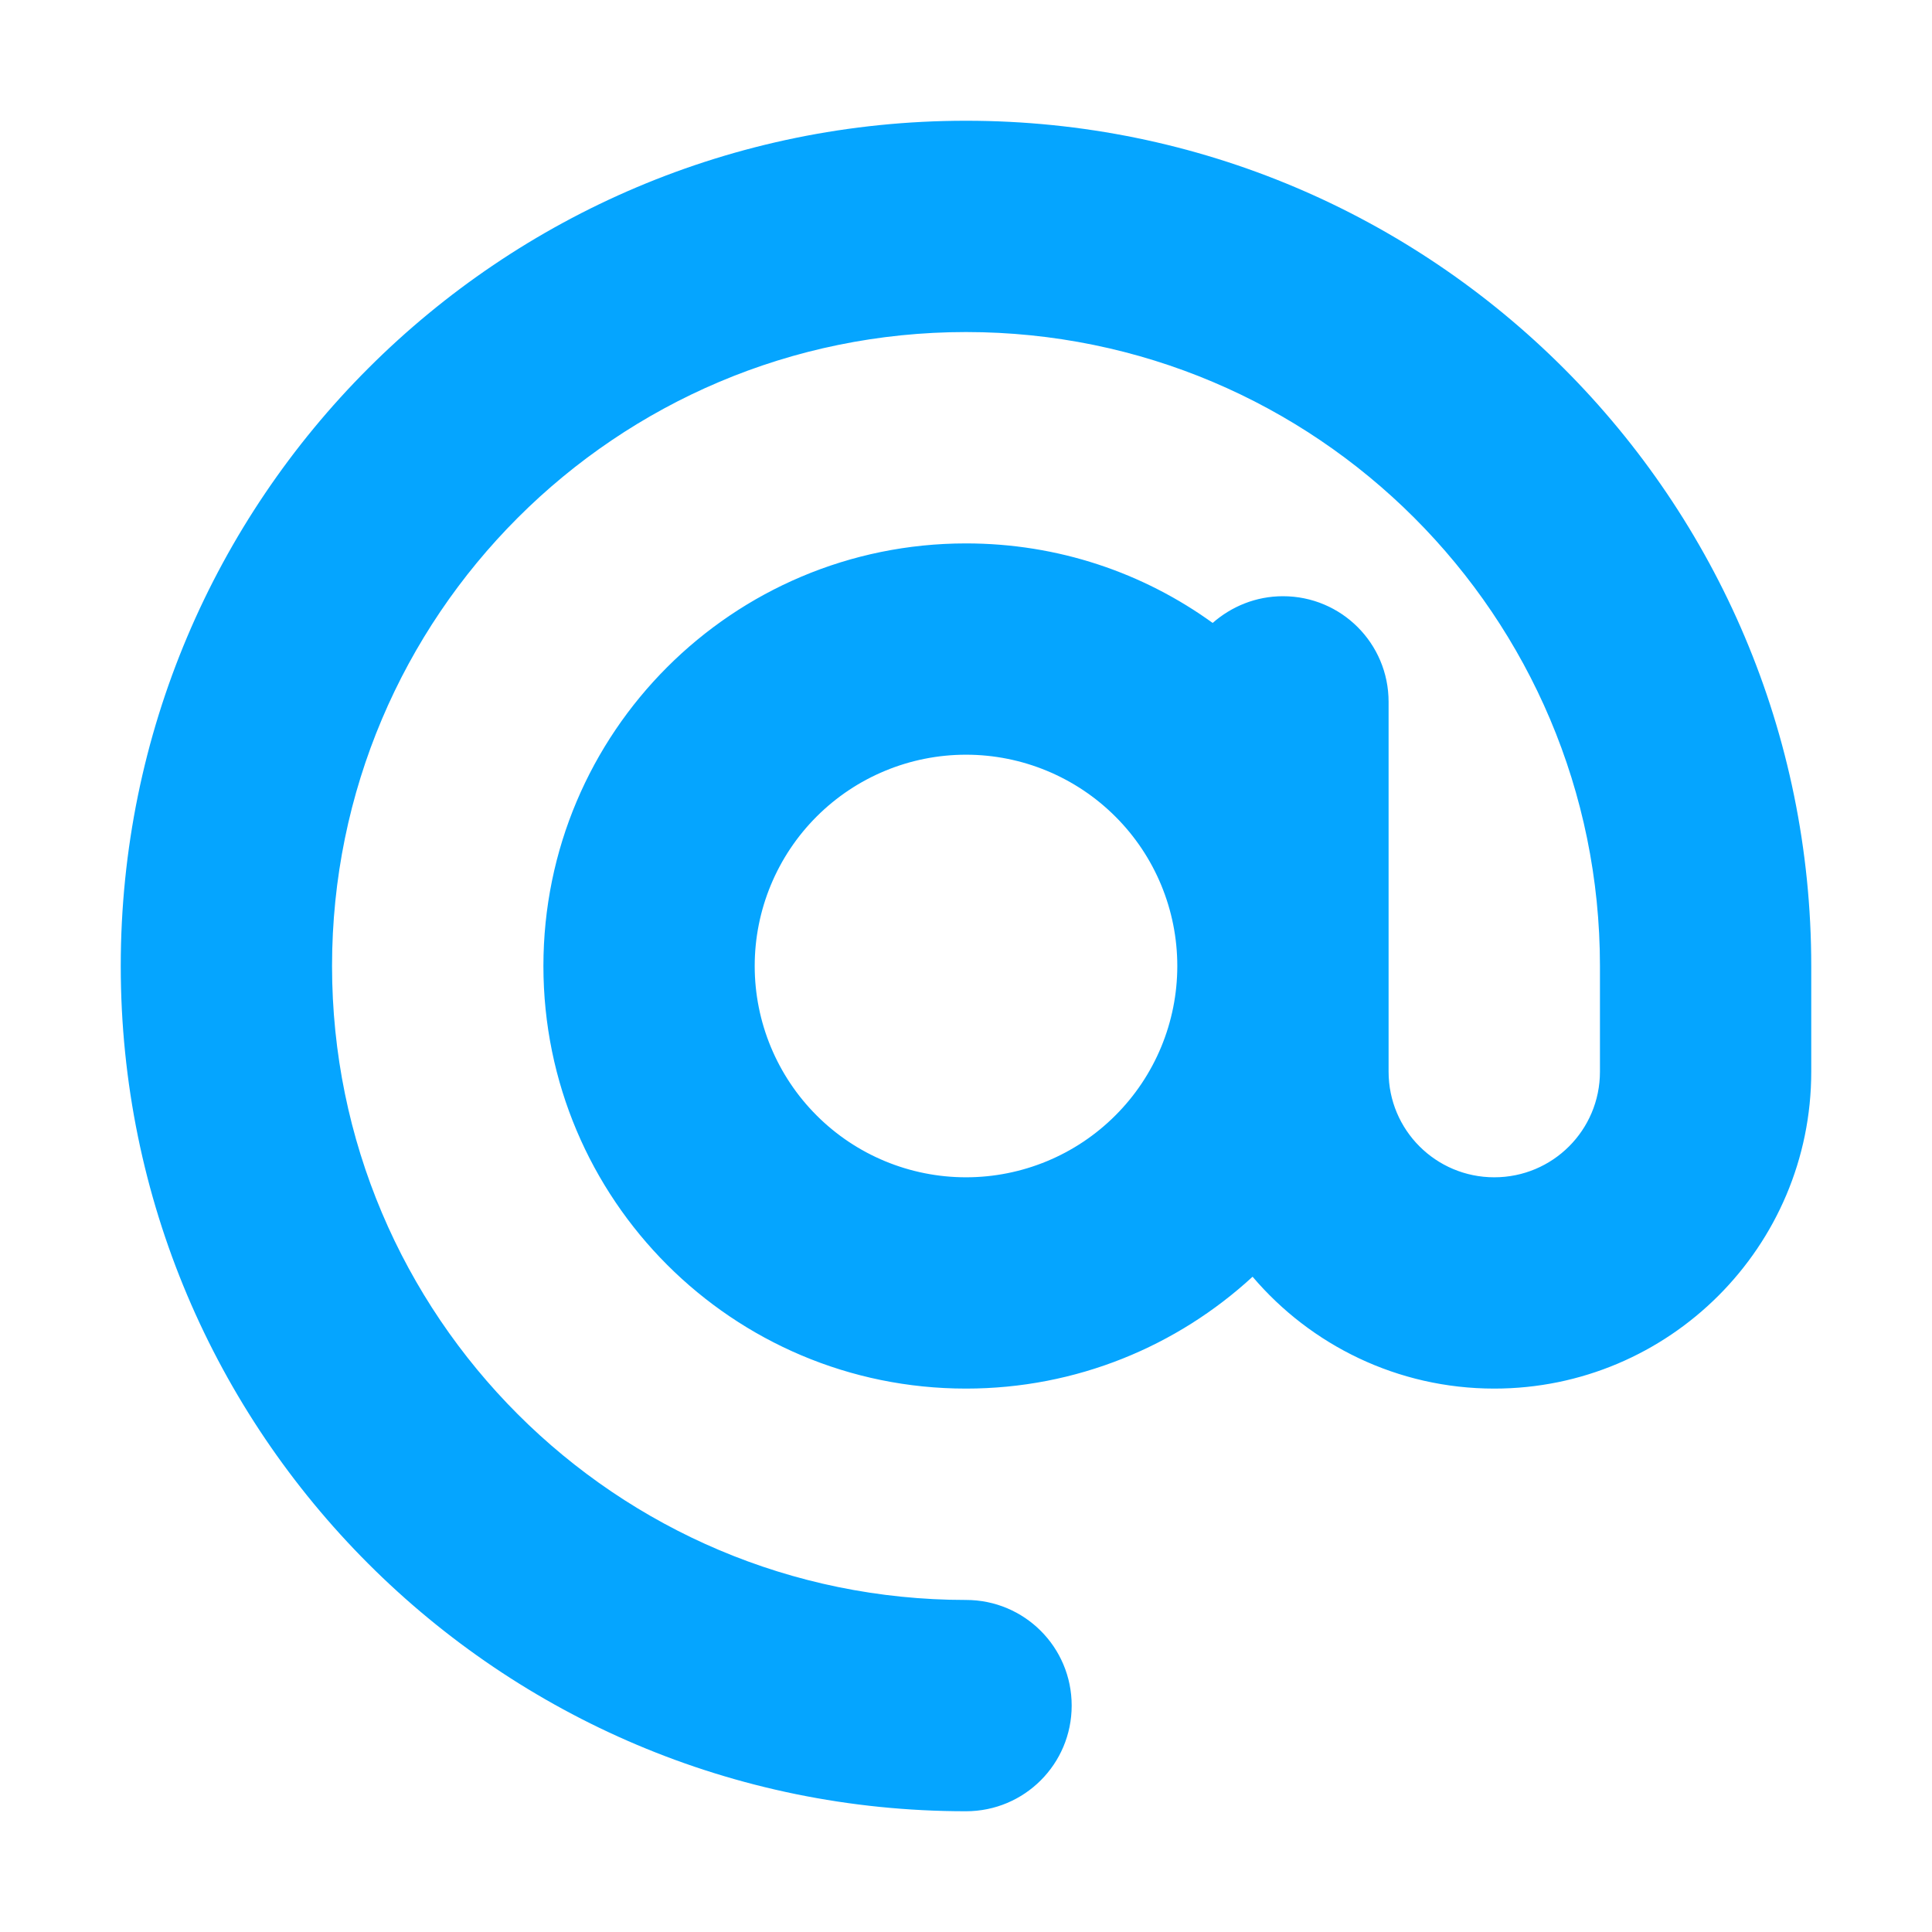 <svg width="30" height="30" viewBox="0 0 30 30" fill="none" xmlns="http://www.w3.org/2000/svg">
<path d="M15 5.156C9.565 5.156 5.156 9.565 5.156 15C5.156 20.435 9.565 24.844 15 24.844C15.908 24.844 16.641 25.577 16.641 26.484C16.641 27.392 15.908 28.125 15 28.125C7.75 28.125 1.875 22.25 1.875 15C1.875 7.75 7.75 1.875 15 1.875C22.25 1.875 28.125 7.75 28.125 15V16.641C28.125 19.358 25.92 21.562 23.203 21.562C21.701 21.562 20.352 20.886 19.45 19.825C18.281 20.901 16.718 21.562 15 21.562C11.375 21.562 8.438 18.625 8.438 15C8.438 11.375 11.375 8.438 15 8.438C16.43 8.438 17.753 8.894 18.83 9.673C19.122 9.417 19.502 9.258 19.922 9.258C20.829 9.258 21.562 9.991 21.562 10.898V15V16.641C21.562 17.548 22.296 18.281 23.203 18.281C24.111 18.281 24.844 17.548 24.844 16.641V15C24.844 9.565 20.435 5.156 15 5.156ZM18.281 15C18.281 14.13 17.936 13.295 17.32 12.68C16.705 12.065 15.87 11.719 15 11.719C14.13 11.719 13.295 12.065 12.68 12.68C12.065 13.295 11.719 14.13 11.719 15C11.719 15.87 12.065 16.705 12.68 17.32C13.295 17.936 14.13 18.281 15 18.281C15.87 18.281 16.705 17.936 17.32 17.32C17.936 16.705 18.281 15.87 18.281 15Z" fill="#05A5FF"/>
</svg>
